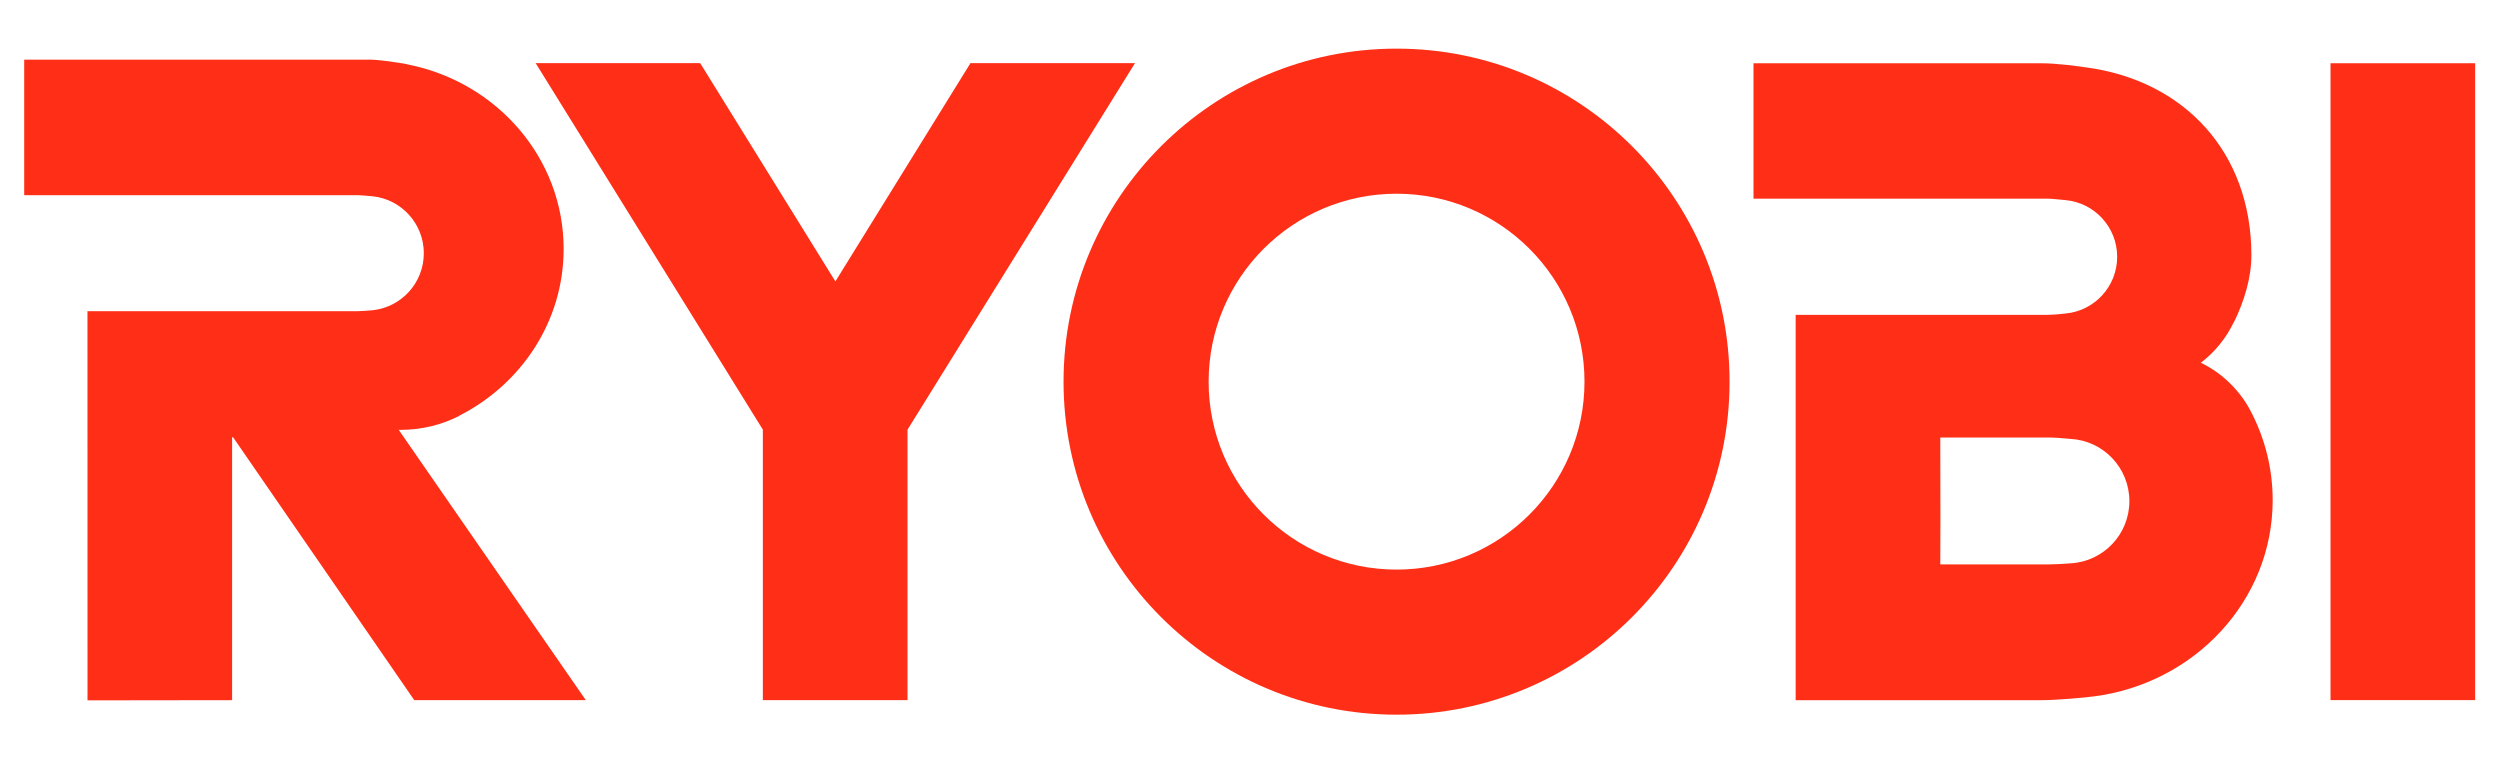 <?xml version="1.0" encoding="UTF-8" standalone="no"?>
<svg
   xmlns:dc="http://purl.org/dc/elements/1.1/"
   xmlns:cc="http://creativecommons.org/ns#"
   xmlns:rdf="http://www.w3.org/1999/02/22-rdf-syntax-ns#"
   xmlns:svg="http://www.w3.org/2000/svg"
   xmlns="http://www.w3.org/2000/svg"
   xmlns:sodipodi="http://sodipodi.sourceforge.net/DTD/sodipodi-0.dtd"
   xmlns:inkscape="http://www.inkscape.org/namespaces/inkscape"
   viewBox="0 0 516.073 157.525"
   height="157.525"
   width="516.073"
   xml:space="preserve"
   id="svg2"
   version="1.1"
   inkscape:version="0.48.5 r10040"
   sodipodi:docname="Ryobi.svg"><sodipodi:namedview
     pagecolor="#ffffff"
     bordercolor="#666666"
     borderopacity="1"
     objecttolerance="10"
     gridtolerance="10"
     guidetolerance="10"
     inkscape:pageopacity="0"
     inkscape:pageshadow="2"
     inkscape:window-width="1280"
     inkscape:window-height="972"
     id="namedview17"
     showgrid="false"
     fit-margin-top="10"
     fit-margin-bottom="10"
     fit-margin-right="5"
     fit-margin-left="5"
     inkscape:zoom="1"
     inkscape:cx="277.16687"
     inkscape:cy="117.69592"
     inkscape:window-x="-8"
     inkscape:window-y="-8"
     inkscape:window-maximized="1"
     inkscape:current-layer="g12" /><defs
     id="defs6" /><g
     transform="matrix(1.333,0,0,-1.333,-8.006,169.163)"
     id="g10"><g
       transform="scale(0.1,0.1)"
       id="g12"><path
         id="path16"
         style="fill:#ff2e16;fill-opacity:1;fill-rule:evenodd;stroke:none"
         d="m 680.596,603.347 c 32.624,0 63.427,7.798 90.679,21.667 l 0.046,0.297 c 96.106,48.875 161.607,146.14 161.607,258.221 0,140.458 -103.03,257.805 -240.151,285.446 l -3.539,0.874 c -13.655,2.461 -42.264,6.83 -56.645,6.83 H 97.547 V 966.776 h 516.495 c 5.328,0 14.733,-1.012 23.833,-1.794 44.193,-5.059 78.507,-42.588 78.507,-88.119 0,-45.531 -34.314,-83.106 -78.507,-88.165 -7.582,-0.736 -18.838,-1.564 -23.743,-1.564 H 195.511 l 0.083,-602.666 223.911,0.297 v 407.104 h 1.527 L 701.614,184.764 H 967.288 L 677.459,603.446 l 3.137,-0.099"
         inkscape:connector-curvature="0" /><path
         id="path18"
         style="fill:#ff2e16;fill-opacity:1;fill-rule:evenodd;stroke:none"
         d="m 3669.129,184.853 h 223.965 v 986.246 h -223.965 z"
         inkscape:connector-curvature="0" /><path
         id="path20"
         style="fill:#ff2e16;fill-opacity:1;fill-rule:evenodd;stroke:none"
         d="m 1353.739,833.24 209.162,337.991 h 254.767 L 1465.457,603.69 V 184.807 H 1241.412 V 603.69 L 889.604,1171.23 h 254.767 l 209.369,-337.991"
         inkscape:connector-curvature="0" /><path
         id="path22"
         style="fill:#ff2e16;fill-opacity:1;fill-rule:evenodd;stroke:none"
         d="m 3065.01,467.413 -0.23,124.105 h 166.696 c 9.842,0 22.858,-0.998 34.999,-2.166 50.821,-2.73 91.155,-44.842 91.155,-96.357 0,-51.515 -40.334,-93.59 -91.155,-96.366 -7.979,-0.738 -25.272,-1.644 -35.091,-1.644 h -166.604 l 0.23,67.469 z m -224.185,-4.061 V 184.674 h 378.164 c 30.515,0.207 71.218,4.303 83.566,5.901 156.325,20.14 276.983,148.439 276.983,303.929 0,49.091 -12.05,95.496 -33.413,136.663 l -0.506,1.023 c -16.902,32.373 -43.853,58.667 -76.645,74.791 h -1.035 c 21.915,16.635 39.714,38.437 51.602,63.595 l 0.598,0.667 c 15.062,31.021 26.445,67.239 26.445,102.377 0,159.567 -103.734,270.751 -256.241,291.102 -10.624,1.518 -43.416,6.37 -70.712,6.37 H 2775.54 V 961.395 h 455.522 c 5.726,0 18.718,-1.472 27.825,-2.254 44.796,-4.208 79.841,-41.898 79.841,-87.775 0,-45.876 -35.045,-83.612 -79.841,-87.821 -8.715,-1.127 -21.593,-2.093 -27.641,-2.093 H 2840.825 V 463.352"
         inkscape:connector-curvature="0" /><path
         id="path24"
         style="fill:#ff2e16;fill-opacity:1;fill-rule:evenodd;stroke:none"
         d="m 1707.075,677.993 c 0,284.804 230.9,515.727 515.694,515.727 284.848,0 515.724,-230.923 515.724,-515.727 0,-284.813 -230.877,-515.713 -515.724,-515.713 -284.795,0 -515.694,230.9 -515.694,515.713 z M 2222.769,386.955 c 160.763,0 291.056,130.303 291.056,291.038 0,160.742 -130.294,291.059 -291.056,291.059 -160.726,0 -291.02,-130.317 -291.02,-291.059 0,-160.735 130.293,-291.038 291.02,-291.038"
         inkscape:connector-curvature="0" /></g></g></svg>